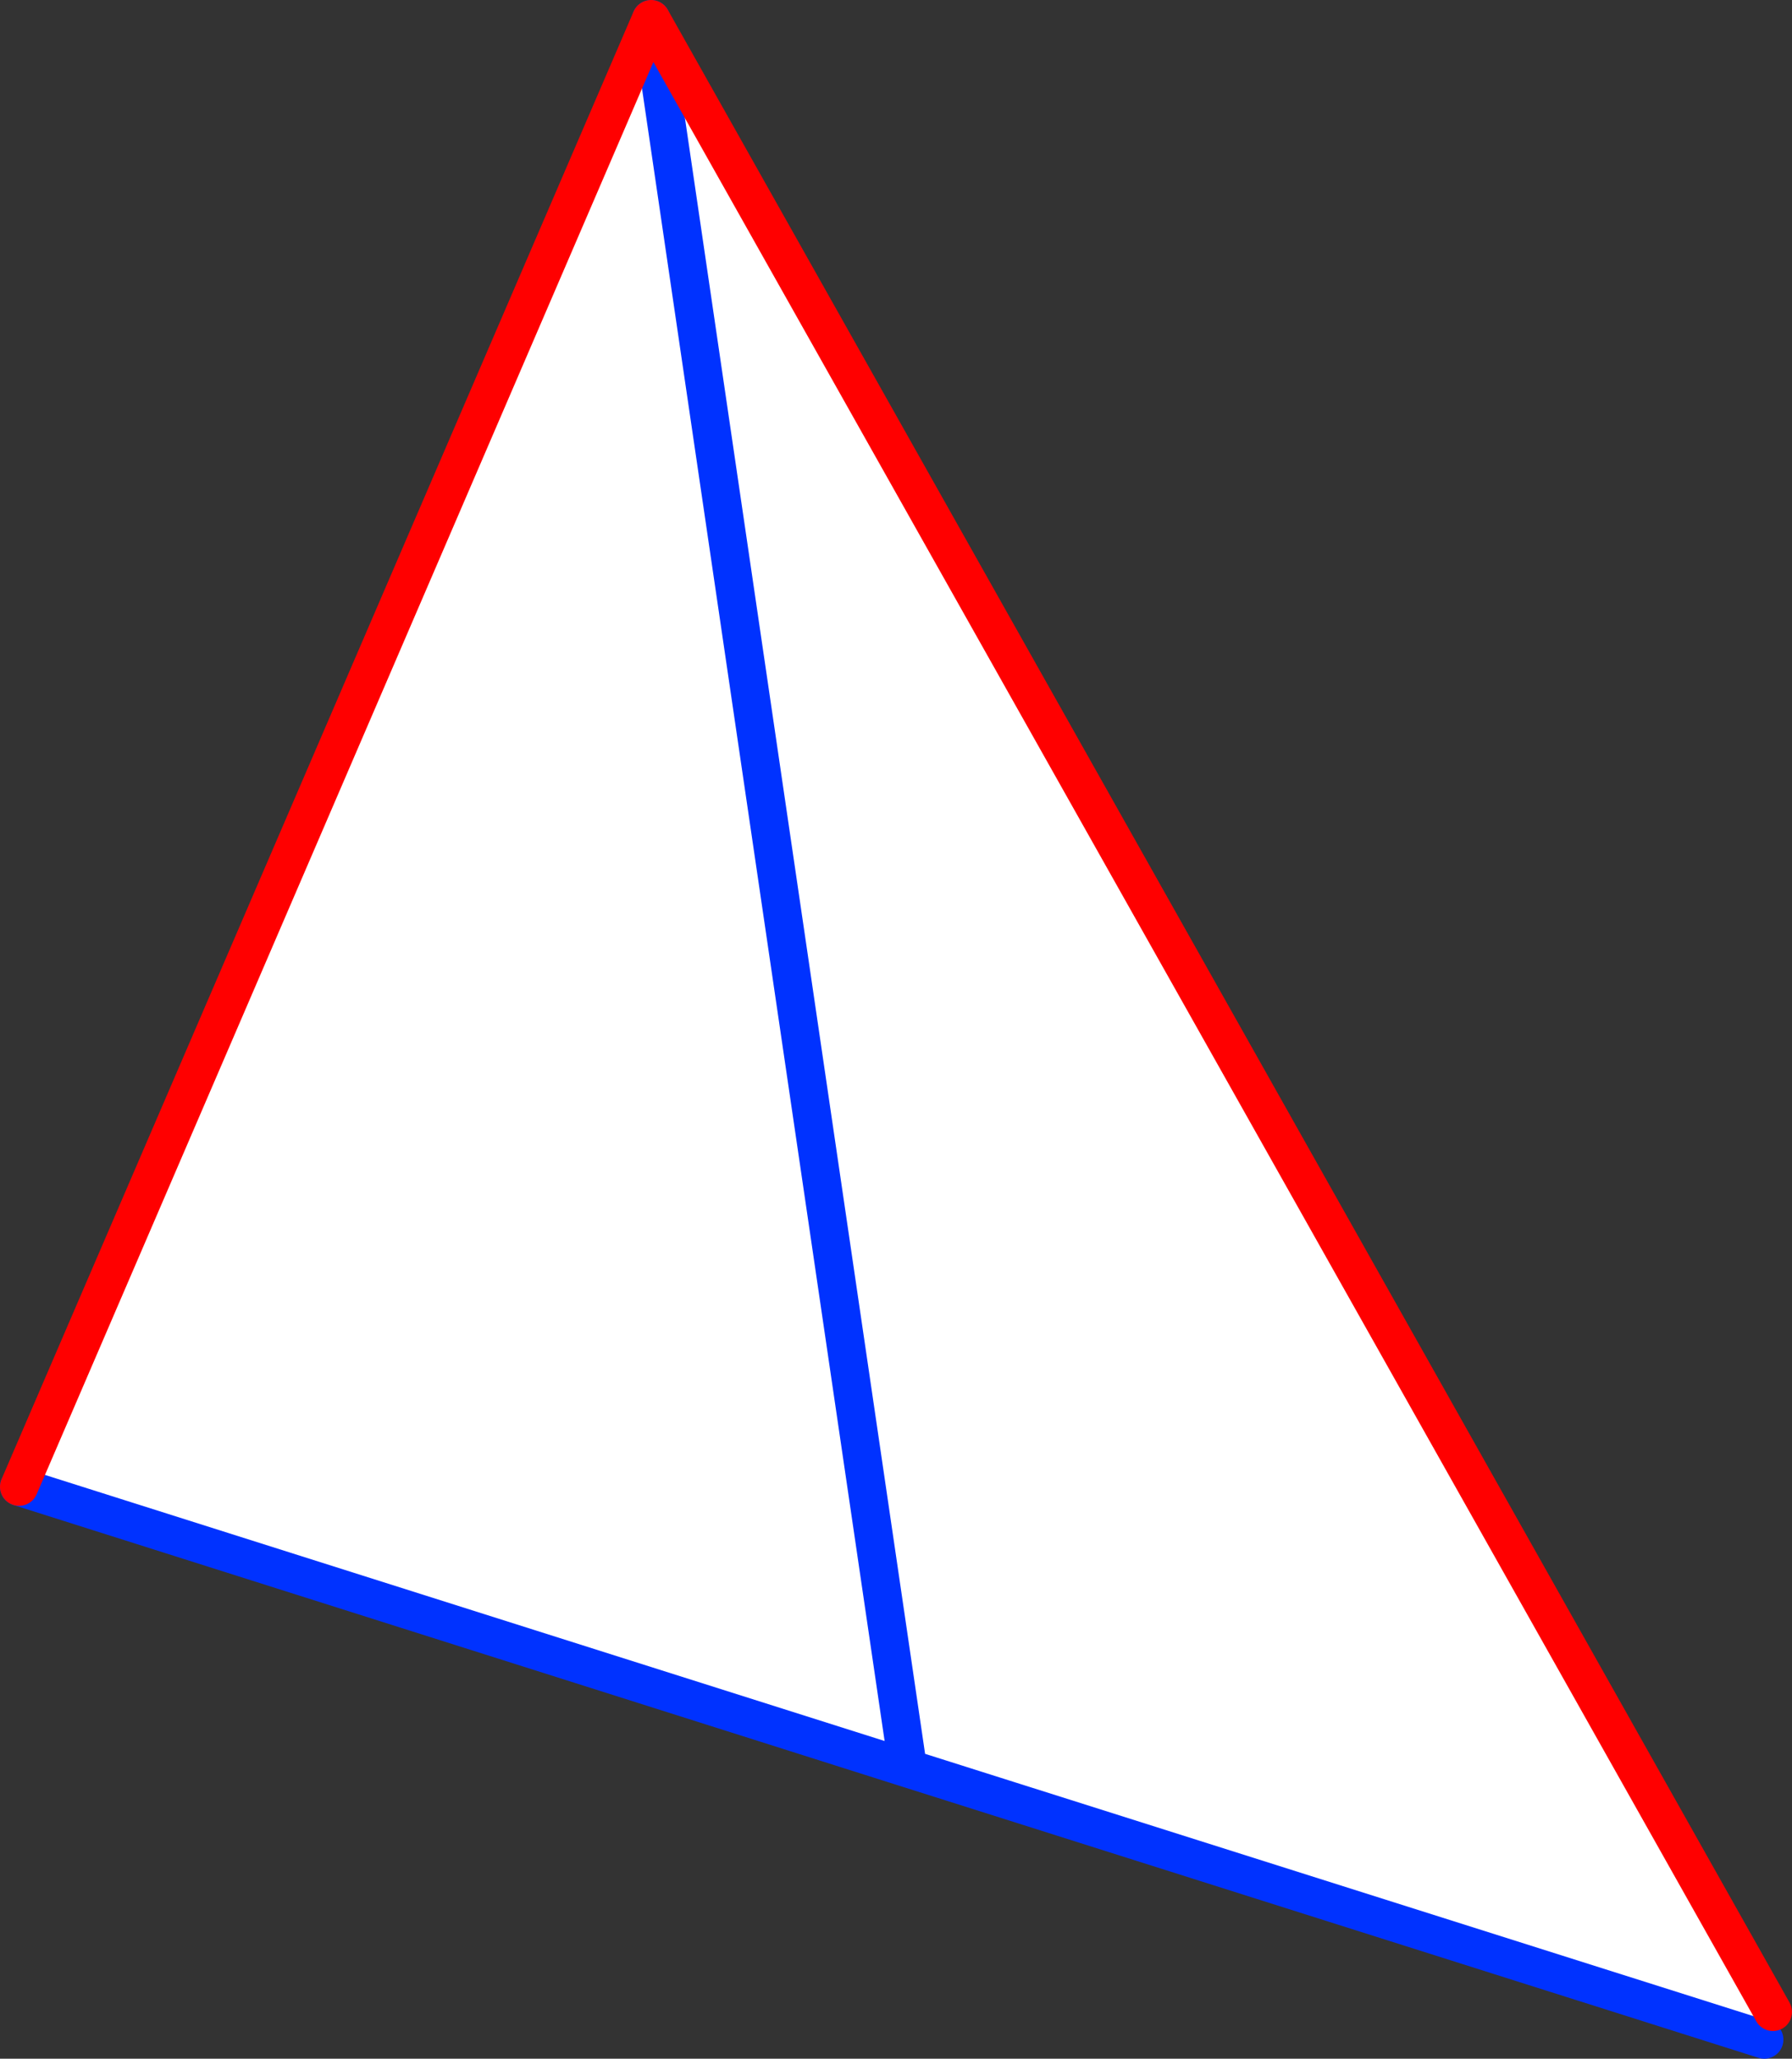 <?xml version="1.0" encoding="UTF-8" standalone="no"?>
<svg xmlns:xlink="http://www.w3.org/1999/xlink" height="107.8px" width="93.85px" xmlns="http://www.w3.org/2000/svg">
  <rect width="100%" height="100%" fill="#333333" stroke="none"/>
  <g transform="matrix(1.0, 0.0, 0.0, 1.0, -298.6, -251.2)">
    <path d="M391.45 356.55 L391.0 358.0 346.15 343.8 332.7 252.2 346.15 343.8 299.6 329.05 332.7 252.2 391.45 356.55" fill="#ffffff" fill-rule="evenodd" stroke="none"/>
    <path d="M332.7 252.2 L346.15 343.8 391.0 358.0 M299.6 329.05 L346.15 343.8" fill="none" stroke="#0032ff" stroke-linecap="round" stroke-linejoin="round" stroke-width="2.0"/>
    <path d="M391.45 356.55 L332.7 252.2 299.6 329.05" fill="none" stroke="#ff0000" stroke-linecap="round" stroke-linejoin="round" stroke-width="2.0"/>
  </g>
</svg>
